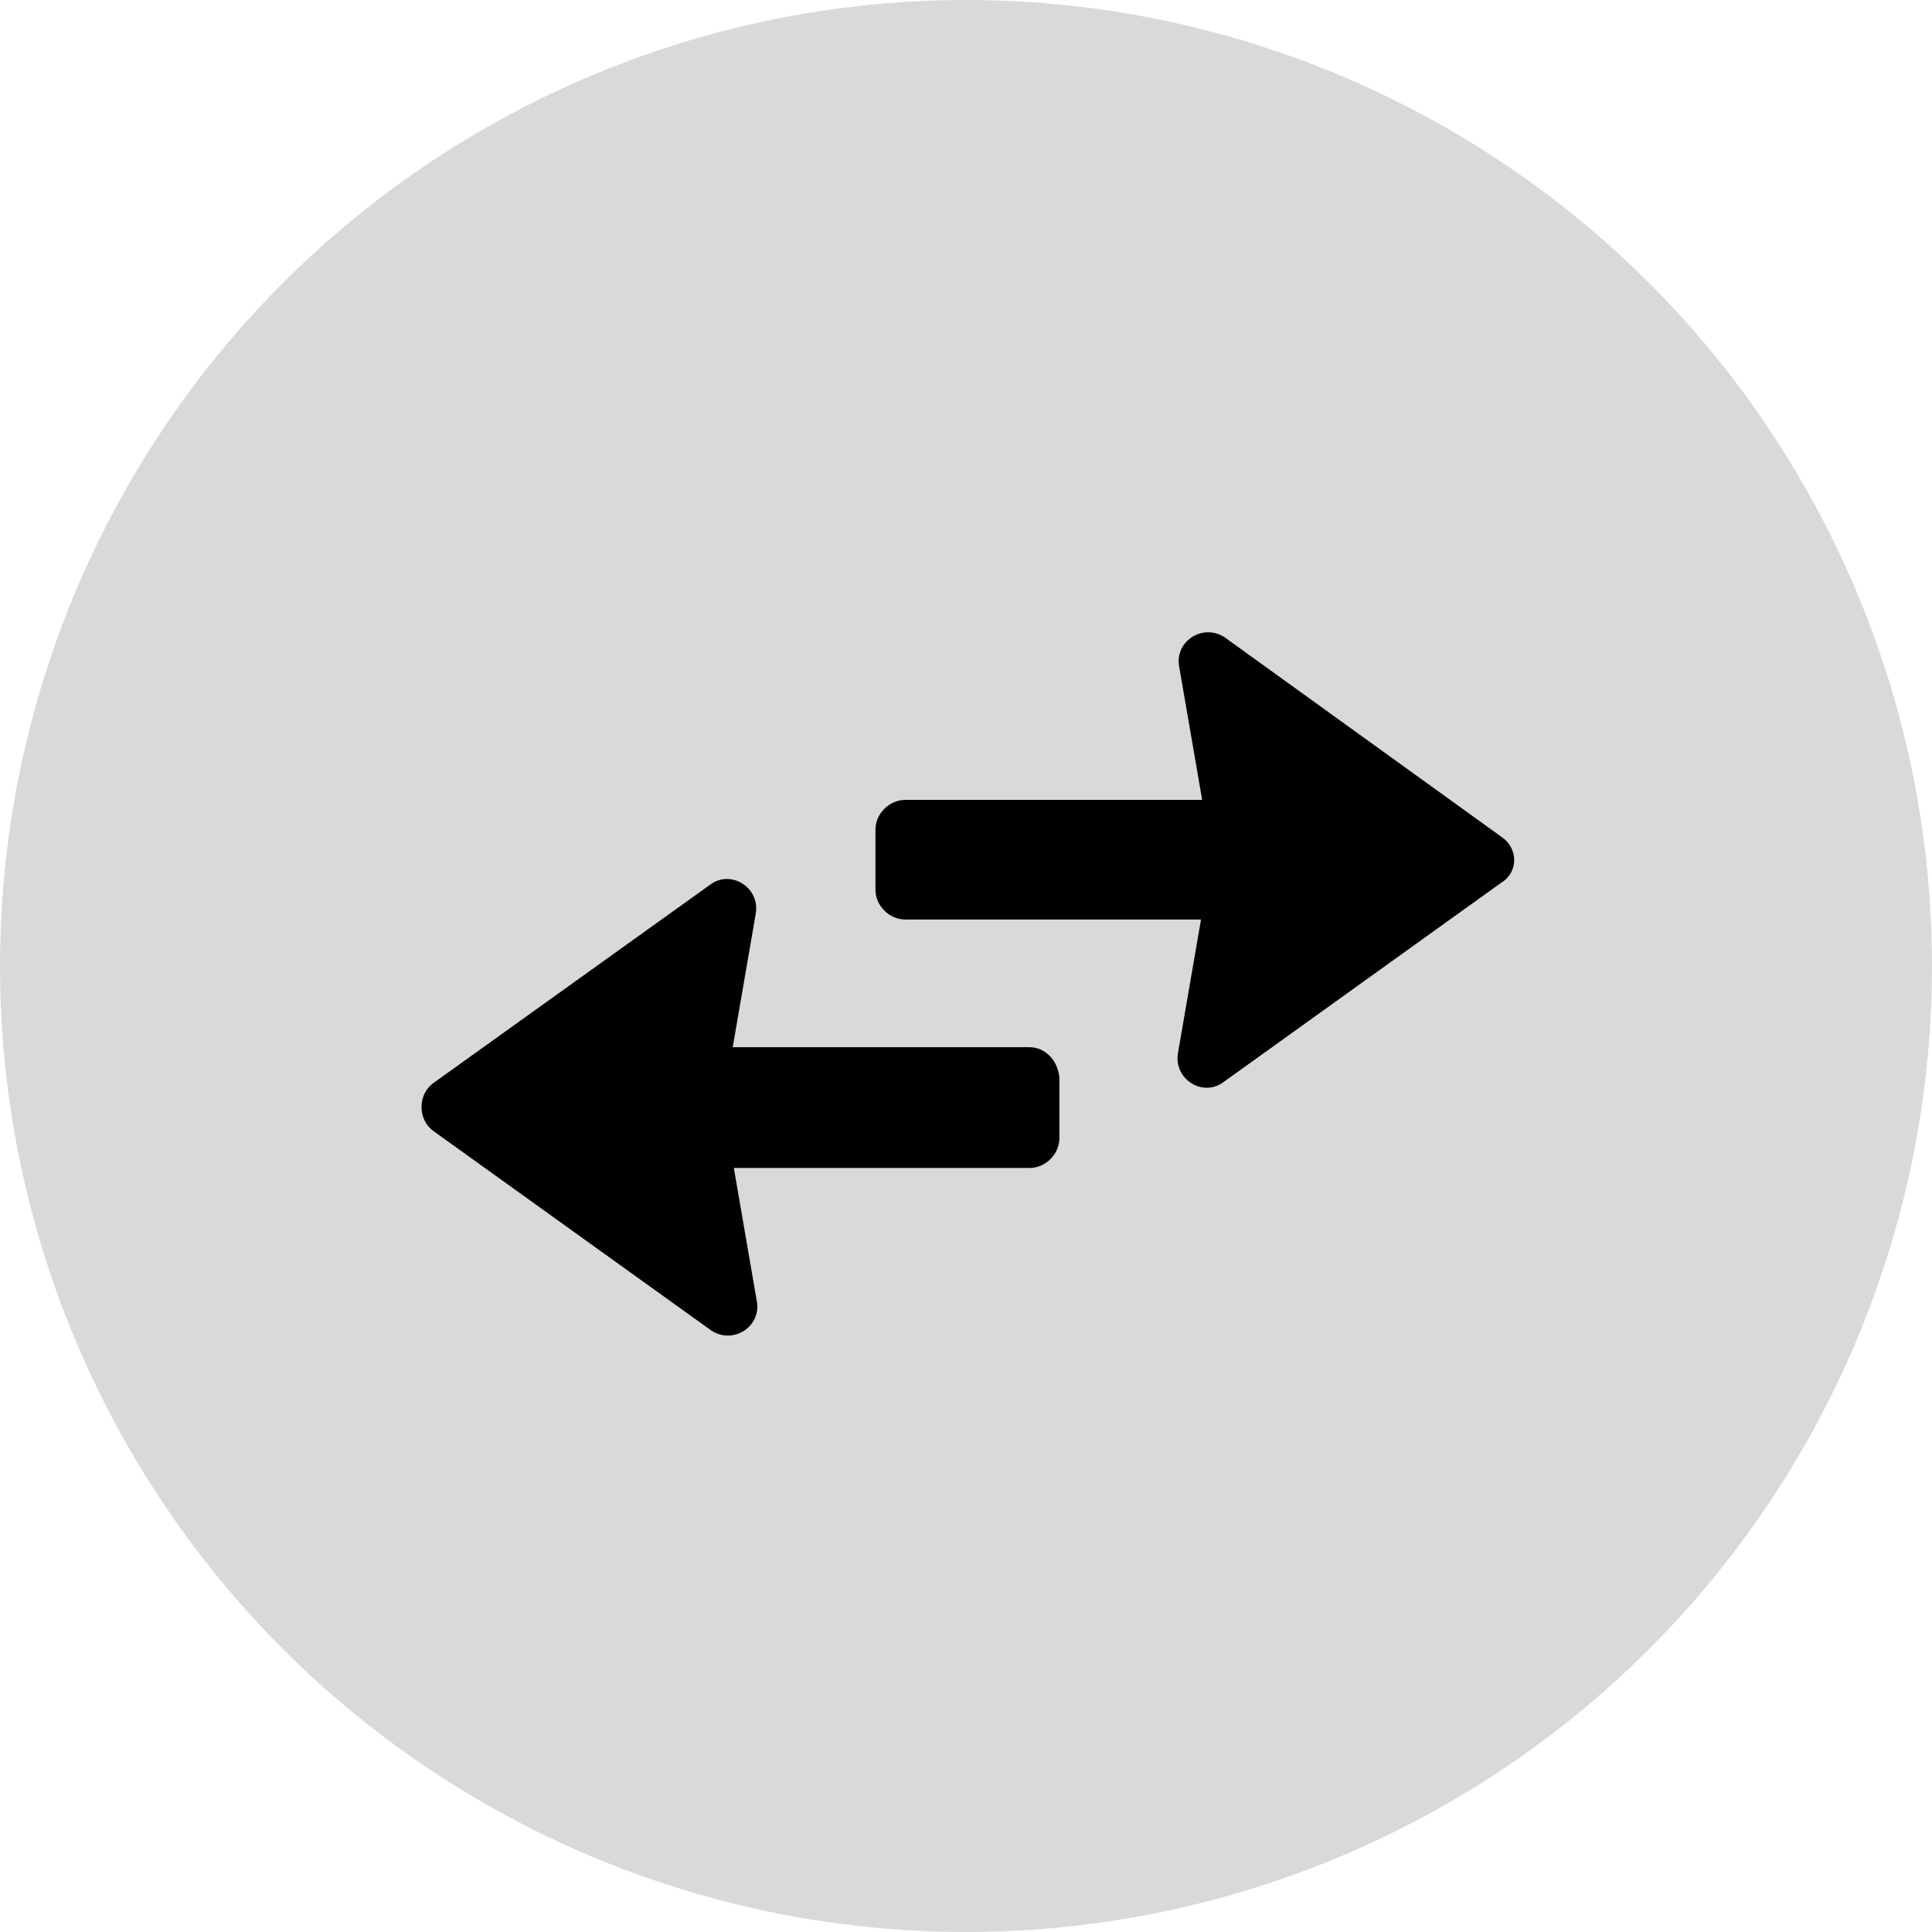 <svg width="55" height="55" viewBox="0 0 55 55" fill="none" xmlns="http://www.w3.org/2000/svg">
<circle cx="27.5" cy="27.5" r="27.5" fill="#D9D9D9"/>
<path d="M29.308 29.812H20.859L21.514 26.013C21.645 25.26 20.793 24.736 20.204 25.194L12.344 30.827C11.885 31.154 11.885 31.875 12.344 32.202L20.236 37.868C20.859 38.294 21.677 37.77 21.546 37.049L20.891 33.25H29.308C29.766 33.25 30.159 32.857 30.159 32.399V30.696C30.127 30.205 29.766 29.812 29.308 29.812Z" fill="black"/>
<path d="M42.737 23.819L34.878 18.153C34.255 17.727 33.437 18.251 33.568 18.972L34.223 22.771H25.773C25.315 22.771 24.922 23.164 24.922 23.622V25.325C24.922 25.784 25.315 26.177 25.773 26.177H34.19L33.535 29.975C33.404 30.729 34.255 31.253 34.845 30.794L42.737 25.129C43.229 24.834 43.229 24.146 42.737 23.819Z" fill="black"/>
</svg>
